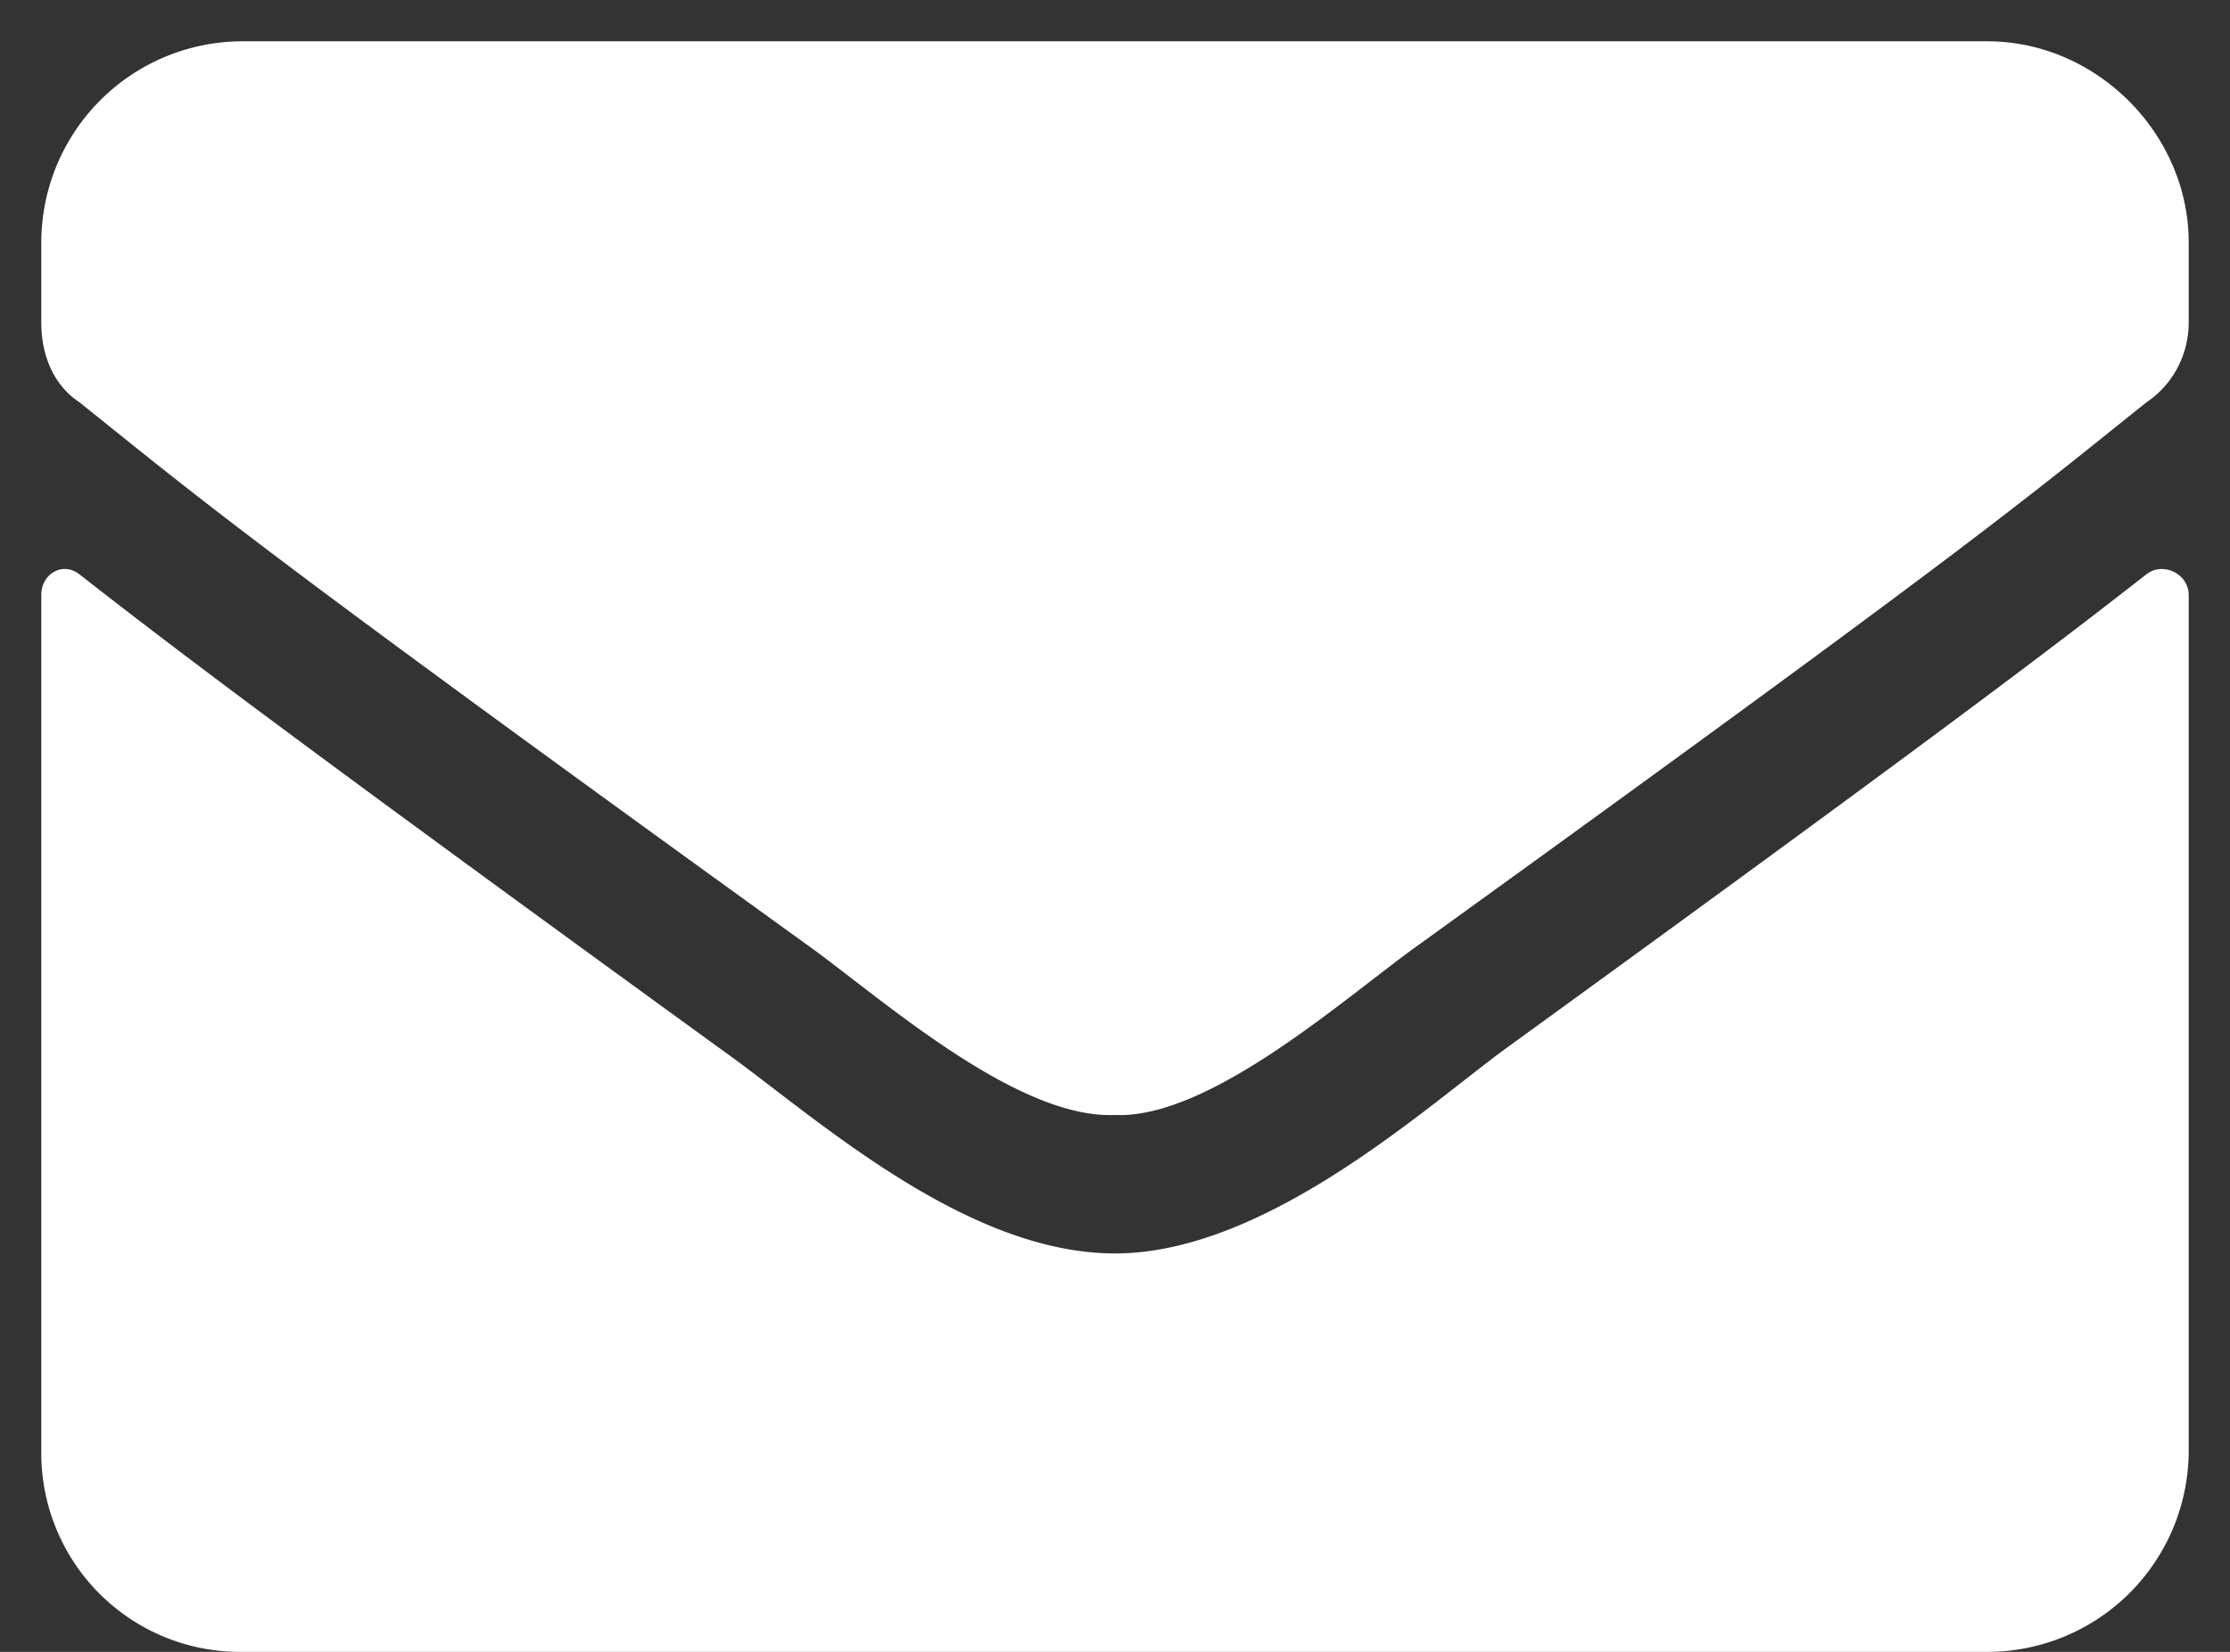<svg width="27" height="20" fill="none" xmlns="http://www.w3.org/2000/svg"><rect width="100%" height="100%" fill="#333333" stroke="none"/><path d="M25.992 6.95c-1.168.913-2.64 2.03-7.82 5.788-1.016.762-2.895 2.438-4.672 2.438-1.828 0-3.656-1.676-4.723-2.438C3.597 8.98 2.125 7.863.957 6.95.754 6.797.5 6.95.5 7.203v10.36A2.406 2.406 0 0 0 2.938 20h21.125a2.438 2.438 0 0 0 2.437-2.438V7.204c0-.254-.305-.406-.508-.254ZM13.5 13.5c1.168.05 2.844-1.473 3.707-2.082 6.754-4.875 7.262-5.332 8.785-6.55.305-.204.508-.56.508-.966v-.965C26.5 1.617 25.383.5 24.062.5H2.938A2.438 2.438 0 0 0 .5 2.938v.964c0 .407.152.762.457.965 1.523 1.219 2.031 1.676 8.785 6.551.863.61 2.54 2.133 3.758 2.082Z" fill="#fff"/></svg>